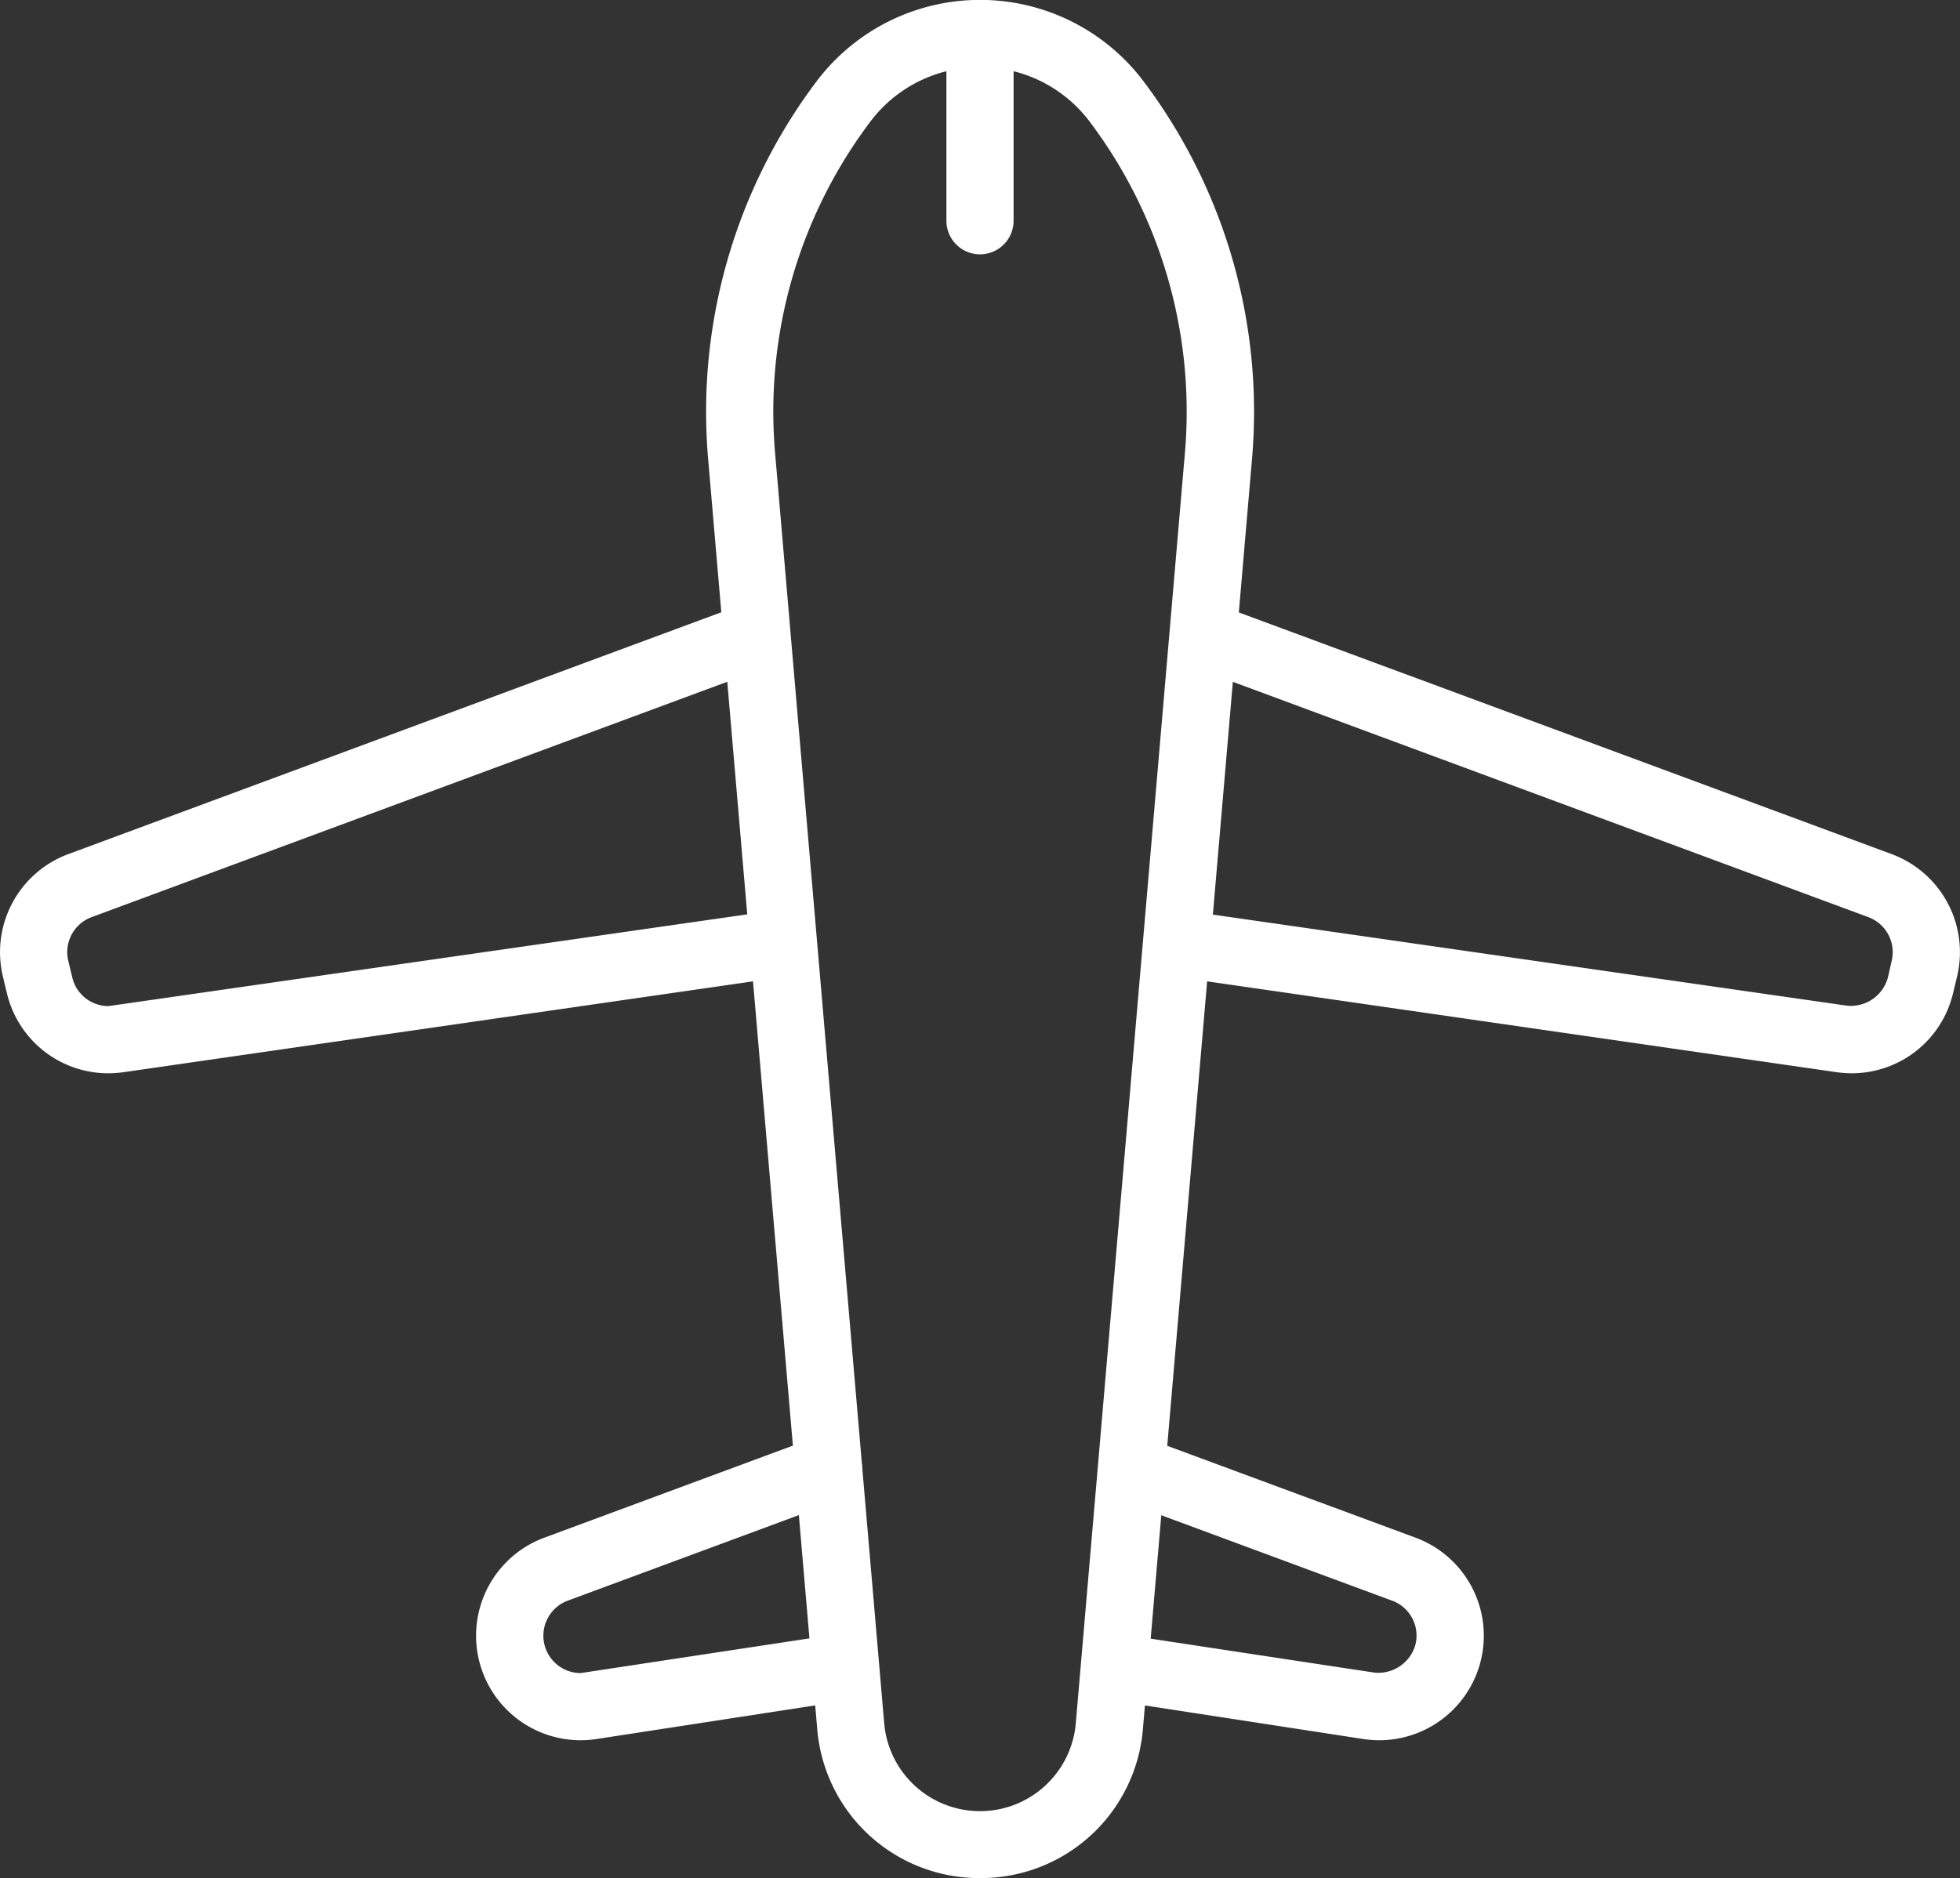 <svg xmlns="http://www.w3.org/2000/svg" width="52" height="49.839" viewBox="0 0 52 49.839">
  <rect x="0" y="0" width="52" height="49.839" fill="#333333" stroke="none"/>
  <g id="グループ_36" data-name="グループ 36" transform="translate(-694 -3420.504)">
    <g id="グループ_30" data-name="グループ 30">
      <path id="パス_44" data-name="パス 44" d="M720,3470.343a4.311,4.311,0,0,1-4.319-3.964l-2.894-33.7a14.579,14.579,0,0,1,2.865-10,5.433,5.433,0,0,1,8.7,0,14.579,14.579,0,0,1,2.865,10l-2.894,33.7A4.311,4.311,0,0,1,720,3470.343Zm0-48.057a3.625,3.625,0,0,0-2.921,1.461,12.787,12.787,0,0,0-2.515,8.783l2.894,33.7a2.551,2.551,0,0,0,5.084,0l2.894-33.7a12.794,12.794,0,0,0-2.515-8.783A3.625,3.625,0,0,0,720,3422.286Z" fill="#fff"/>
    </g>
    <g id="グループ_31" data-name="グループ 31">
      <path id="パス_45" data-name="パス 45" d="M709.405,3466.685a2.774,2.774,0,0,1-.962-5.376l7.207-2.669a.892.892,0,1,1,.621,1.672l-7.208,2.669a.992.992,0,0,0,.342,1.922s6.667-1.012,6.676-1.012a.911.911,0,0,1,.989.747.89.89,0,0,1-.744,1.015l-6.5,1A2.783,2.783,0,0,1,709.405,3466.685Z" fill="#fff"/>
    </g>
    <g id="グループ_32" data-name="グループ 32">
      <path id="パス_46" data-name="パス 46" d="M730.595,3466.685a2.783,2.783,0,0,1-.424-.032l-6.5-1a.892.892,0,0,1,.136-1.773s6.654,1.011,6.665,1.011a1.023,1.023,0,0,0,1.073-.717.986.986,0,0,0-.612-1.193l-7-2.591a.891.891,0,0,1-.525-1.145.89.89,0,0,1,1.146-.527l7,2.591a2.774,2.774,0,0,1-.962,5.376Z" fill="#fff"/>
    </g>
    <g id="グループ_33" data-name="グループ 33">
      <path id="パス_47" data-name="パス 47" d="M696.873,3448.986a2.763,2.763,0,0,1-2.689-2.122l-.106-.44a2.777,2.777,0,0,1,1.733-3.254l17.753-6.576a.887.887,0,0,1,.31-.056.9.9,0,0,1,.837.583.892.892,0,0,1-.527,1.146l-17.753,6.575a.99.99,0,0,0-.619,1.163l.106.44a.987.987,0,0,0,.96.758s17.042-2.449,17.05-2.449a.919.919,0,0,1,.986.756.882.882,0,0,1-.167.661.891.891,0,0,1-.587.349l-16.882,2.437A2.942,2.942,0,0,1,696.873,3448.986Z" fill="#fff"/>
    </g>
    <g id="グループ_34" data-name="グループ 34">
      <path id="パス_48" data-name="パス 48" d="M743.127,3448.986a2.9,2.9,0,0,1-.4-.029l-16.883-2.437a.892.892,0,0,1,.125-1.775s17.031,2.448,17.041,2.448a1.019,1.019,0,0,0,1.077-.748l.1-.44a.992.992,0,0,0-.619-1.163l-17.411-6.448a.892.892,0,1,1,.619-1.672l17.412,6.448a2.777,2.777,0,0,1,1.733,3.254l-.106.44A2.763,2.763,0,0,1,743.127,3448.986Z" fill="#fff"/>
    </g>
    <g id="グループ_35" data-name="グループ 35">
      <path id="パス_49" data-name="パス 49" d="M720,3427.253a.891.891,0,0,1-.891-.891v-4.287a.891.891,0,0,1,1.782,0v4.287A.891.891,0,0,1,720,3427.253Z" fill="#fff"/>
    </g>
  </g>
</svg>
